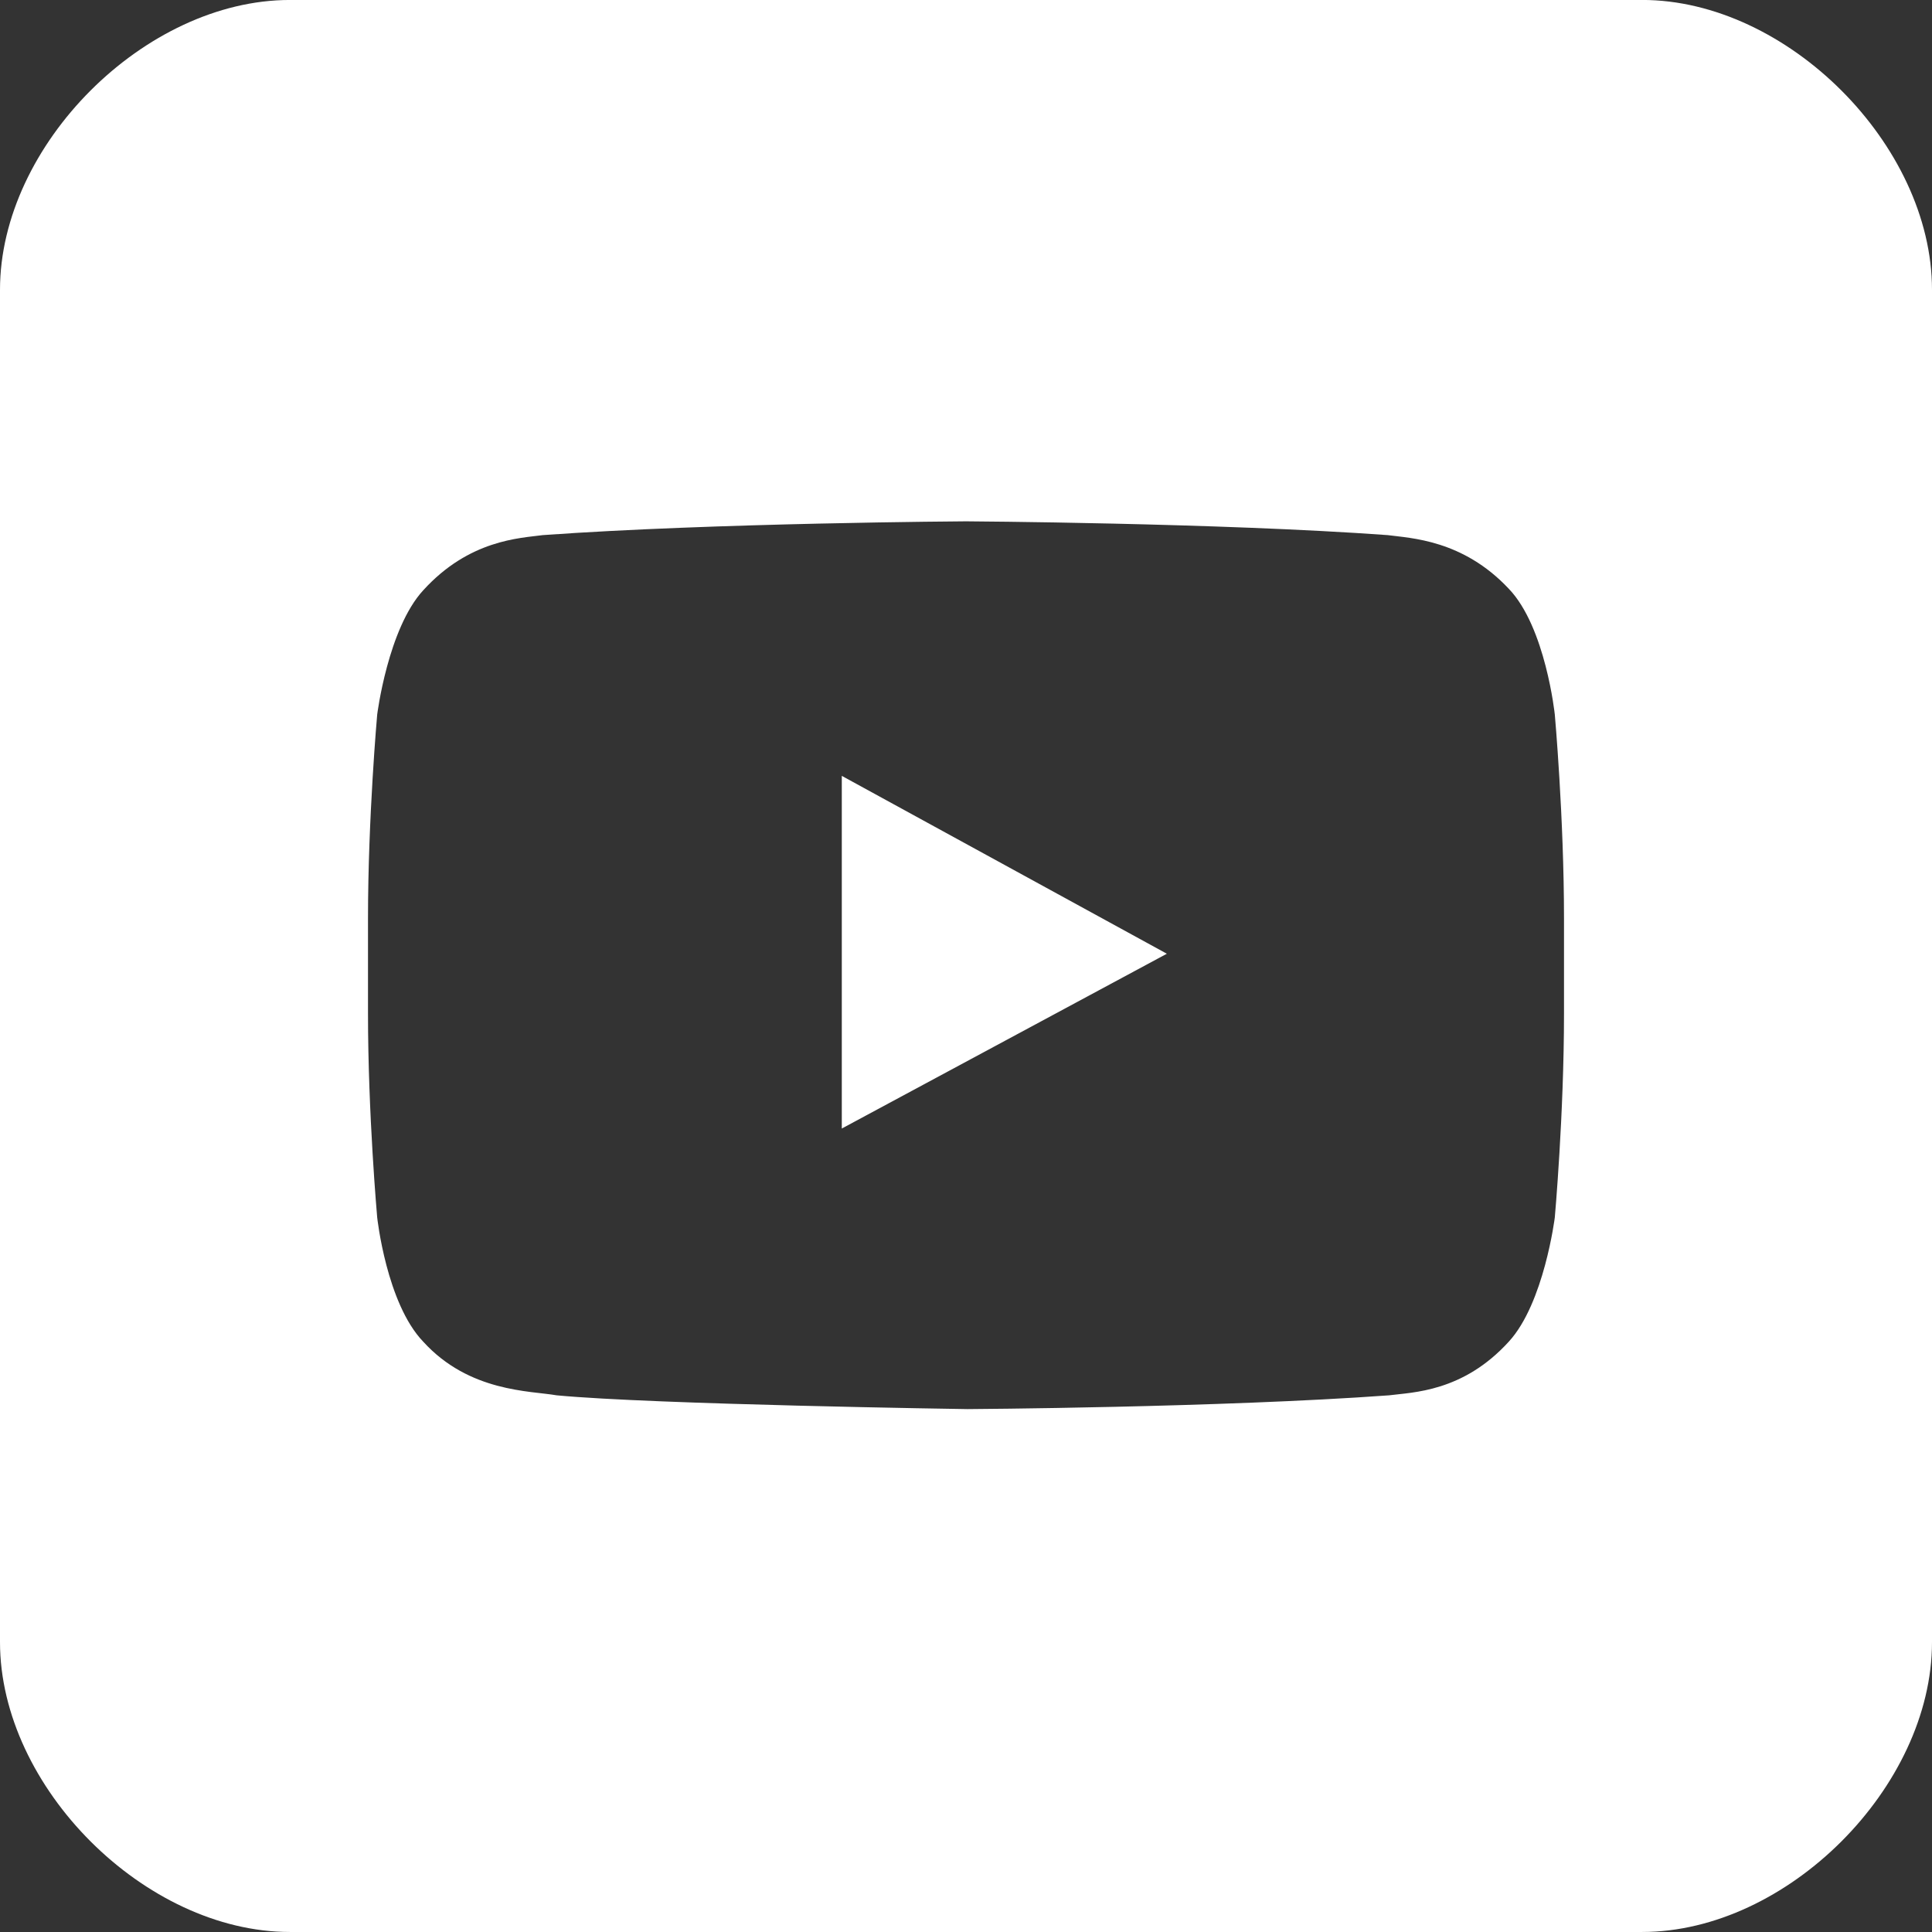 <?xml version="1.0" encoding="UTF-8"?> <svg xmlns="http://www.w3.org/2000/svg" width="80" height="80" viewBox="0 0 80 80" fill="none"><rect x="0" y="0" width="80" height="80" fill="#333333" stroke="none"/> <g clip-path="url(#clip0)"> <path d="M34.857 32.127V46.73L48.317 39.492L34.857 32.127Z" fill="white"></path> <path d="M68 -0.002L12 -0.001C6 -0.001 0 5.999 0 11.997L0 67.998C0 73.998 6 79.999 12 79.999H68C74 79.999 80 73.998 80 67.998V11.998C80 5.999 74 -0.002 68 -0.002ZM64.762 41.967C64.762 46.158 64.381 50.412 64.381 50.412C64.381 50.412 63.937 53.967 62.476 55.555C60.571 57.65 58.476 57.65 57.524 57.777C50.54 58.285 40.063 58.348 40.063 58.348C40.063 58.348 27.048 58.158 23.048 57.777C21.968 57.587 19.429 57.65 17.524 55.555C16 53.967 15.619 50.412 15.619 50.412C15.619 50.412 15.238 46.158 15.238 41.967V38.031C15.238 33.84 15.619 29.587 15.619 29.587C15.619 29.587 16.064 26.031 17.524 24.444C19.429 22.348 21.524 22.285 22.476 22.158C29.524 21.65 40 21.587 40 21.587C40 21.587 50.476 21.65 57.46 22.158C58.413 22.285 60.571 22.348 62.476 24.38C64 25.967 64.381 29.587 64.381 29.587C64.381 29.587 64.762 33.84 64.762 38.031V41.967Z" fill="white"></path> </g> <defs> <clipPath id="clip0"> <rect width="20" height="20" fill="white" transform="scale(4)"></rect> </clipPath> </defs> </svg> 